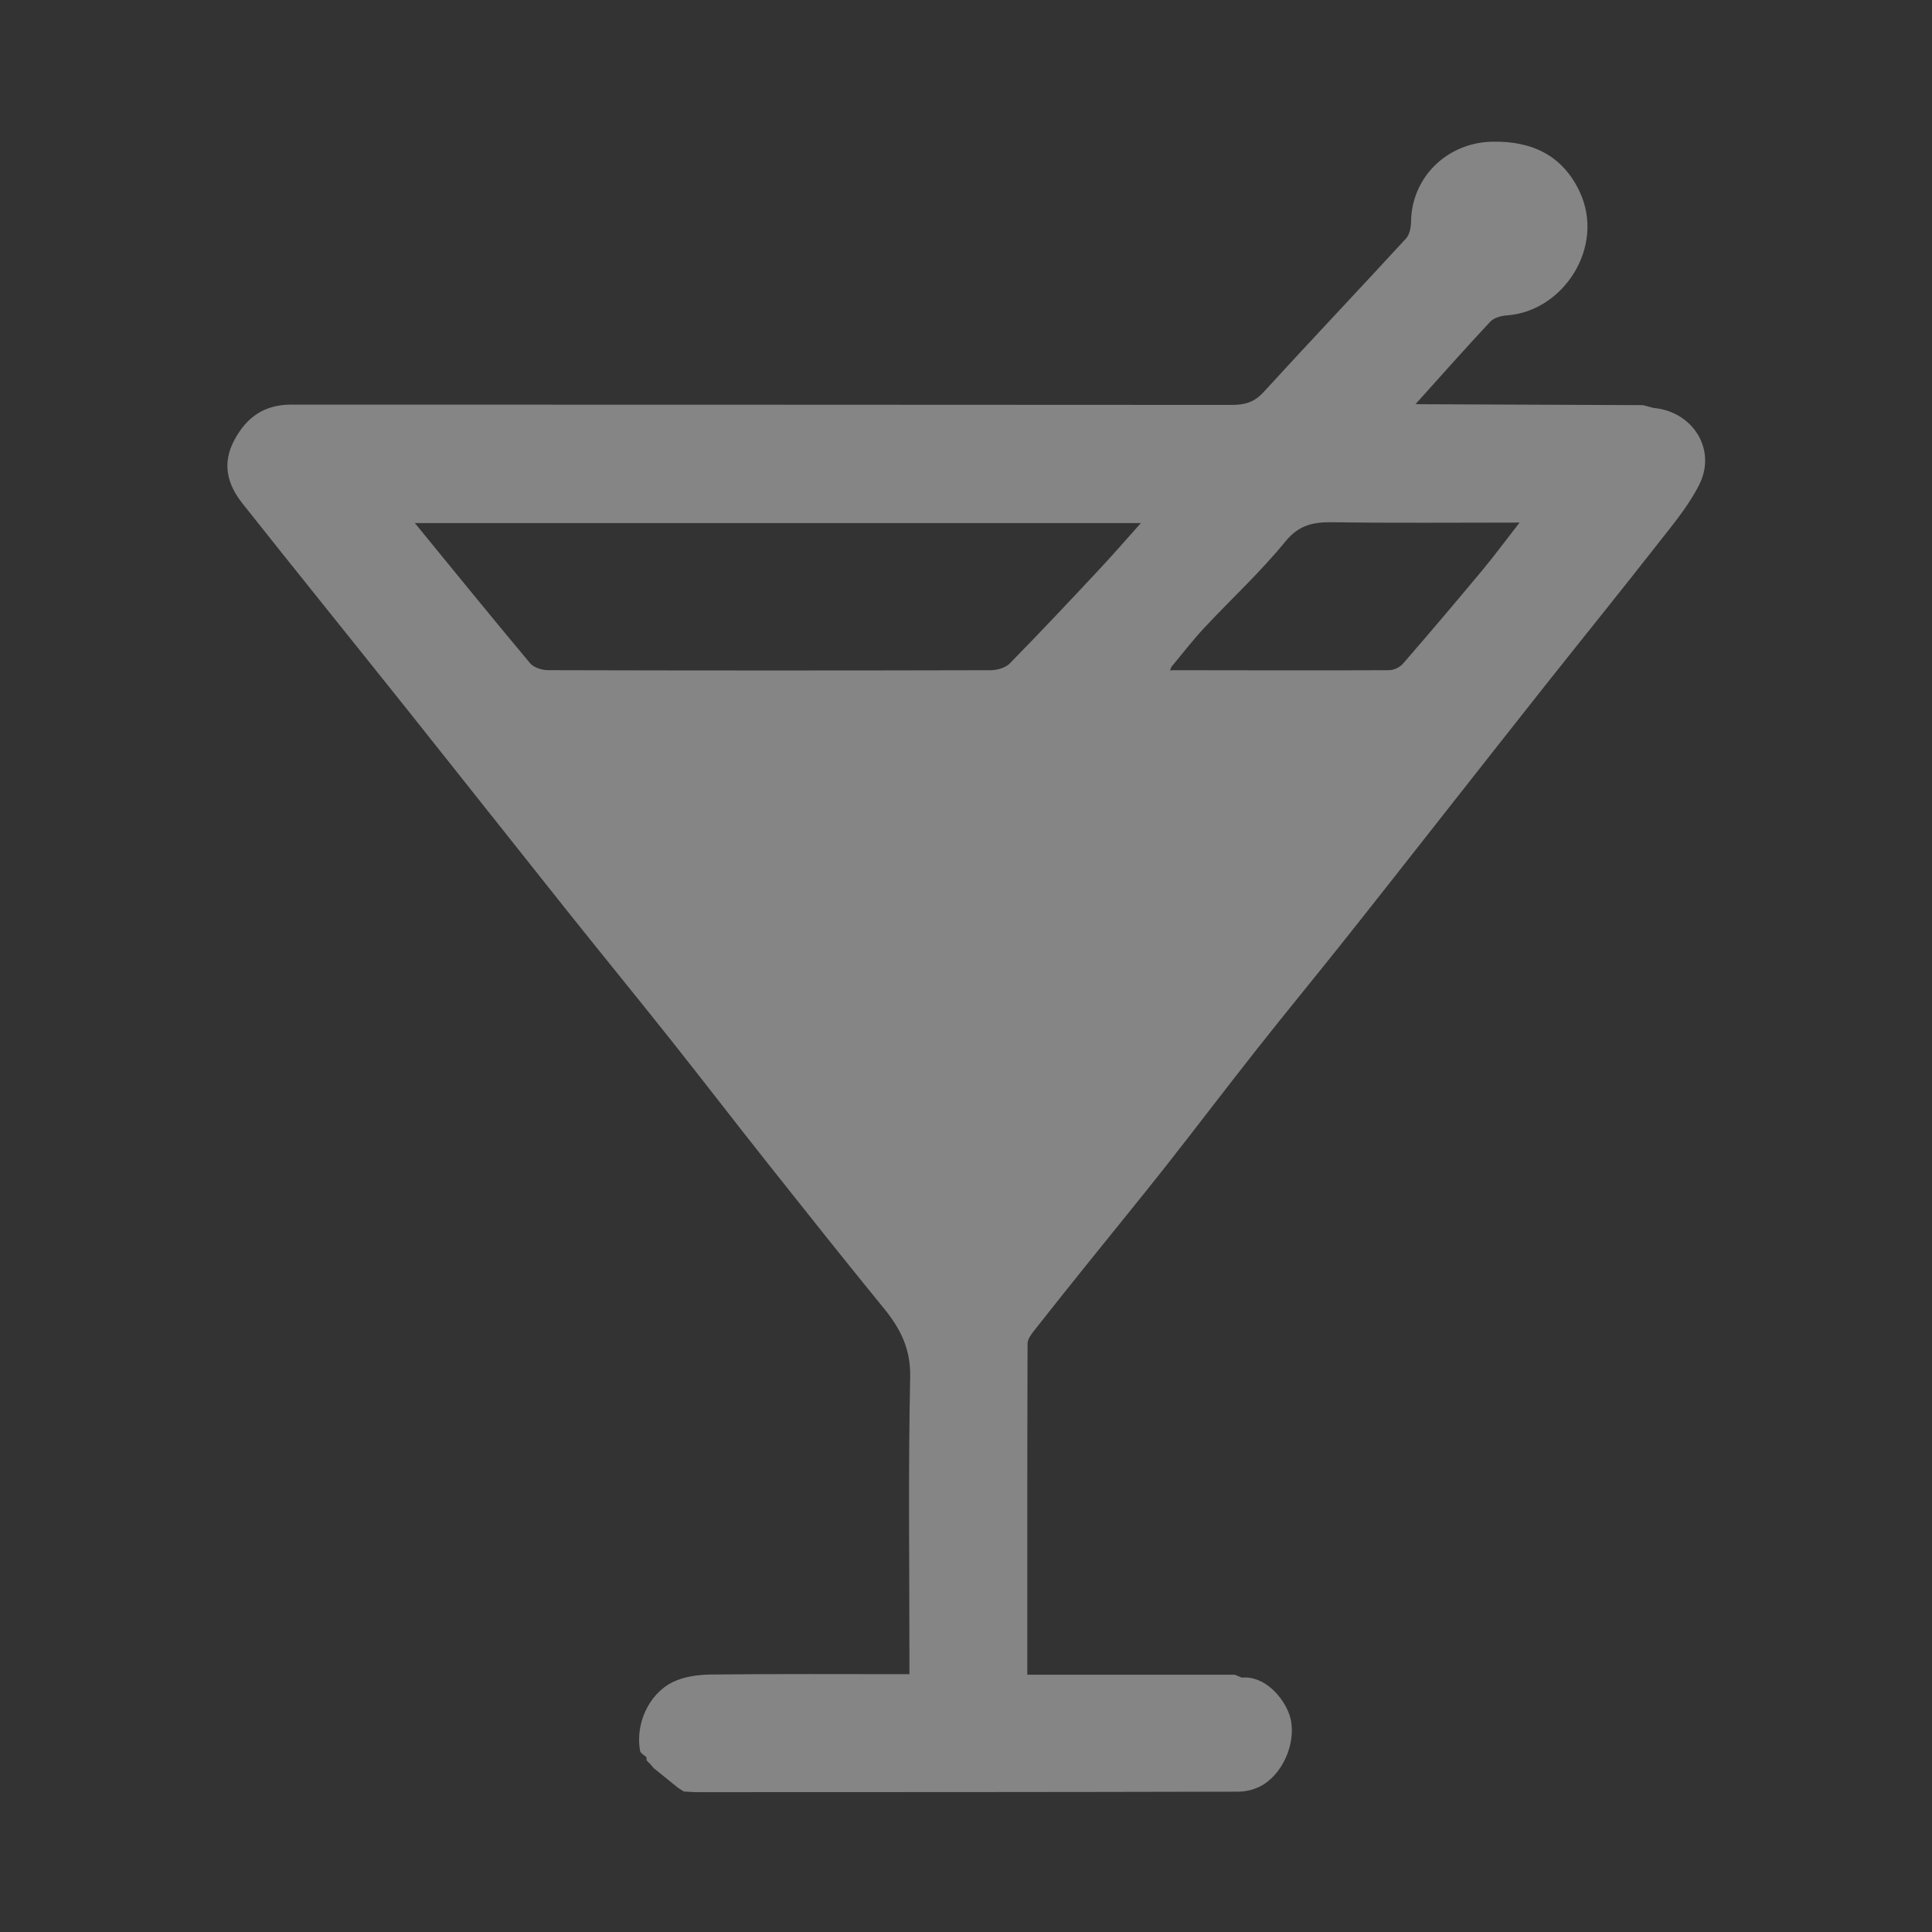 <?xml version="1.0" encoding="UTF-8" standalone="no"?>
<!DOCTYPE svg PUBLIC "-//W3C//DTD SVG 1.1//EN" "http://www.w3.org/Graphics/SVG/1.1/DTD/svg11.dtd">
<svg width="100%" height="100%" viewBox="0 0 400 400" version="1.1" xmlns="http://www.w3.org/2000/svg" xmlns:xlink="http://www.w3.org/1999/xlink" xml:space="preserve" xmlns:serif="http://www.serif.com/" style="fill-rule:evenodd;clip-rule:evenodd;stroke-linejoin:round;stroke-miterlimit:2;">
    <rect x="0" y="0" width="400" height="400" fill="#333333" stroke="none"/>
    <g transform="matrix(5.189,0,0,5.189,-3416.68,-10362.2)">
        <g opacity="0.4">
            <g transform="matrix(1,0,0,-1,667.52,2068.42)">
                <g>
                    <path d="M40.473,4.529C41.393,4.615 42.134,3.731 42.368,3.063C42.698,2.125 42.214,0.809 41.332,0.259C41.05,0.083 40.674,-0.021 40.34,-0.022C33.147,-0.041 25.953,-0.04 18.76,-0.042C18.577,-0.042 18.394,-0.025 18.211,-0.016C18.135,0.033 18.058,0.082 17.982,0.131C17.655,0.394 17.329,0.658 17.003,0.922C16.965,0.968 16.928,1.013 16.89,1.059L16.727,1.224C16.727,1.266 16.725,1.308 16.721,1.35C16.633,1.435 16.484,1.509 16.466,1.607C16.271,2.658 16.793,3.863 17.763,4.347C18.22,4.574 18.794,4.647 19.315,4.652C21.913,4.682 24.51,4.666 27.212,4.666L27.212,5.409C27.212,9.112 27.163,12.816 27.242,16.517C27.266,17.64 26.857,18.449 26.198,19.256C24.635,21.172 23.097,23.107 21.561,25.044C20.259,26.686 18.982,28.349 17.679,29.99C16.317,31.705 14.93,33.399 13.565,35.111C11.449,37.765 9.347,40.43 7.231,43.084C5.024,45.852 2.798,48.604 0.599,51.379C-0.005,52.142 -0.227,52.974 0.285,53.921C0.784,54.843 1.491,55.322 2.552,55.321C15.063,55.316 27.575,55.32 40.086,55.309C40.598,55.309 40.978,55.42 41.34,55.817C43.222,57.873 45.139,59.896 47.025,61.948C47.169,62.104 47.224,62.39 47.227,62.617C47.249,64.392 48.66,65.761 50.434,65.81C52.038,65.854 53.274,65.268 53.955,63.815C54.988,61.61 53.3,59.039 51.051,58.881C50.823,58.866 50.536,58.787 50.389,58.631C49.411,57.587 48.463,56.514 47.505,55.451C47.472,55.417 47.439,55.383 47.406,55.35L47.513,55.337C50.502,55.325 53.49,55.313 56.479,55.3C56.619,55.263 56.758,55.226 56.898,55.189C58.469,55.05 59.43,53.534 58.728,52.131C58.302,51.282 57.669,50.529 57.077,49.773C55.605,47.89 54.1,46.032 52.615,44.16C51.286,42.483 49.966,40.8 48.642,39.12C47.291,37.405 45.945,35.685 44.586,33.976C43.436,32.529 42.26,31.104 41.115,29.653C39.874,28.082 38.665,26.486 37.427,24.914C36.435,23.656 35.418,22.417 34.415,21.168C33.667,20.237 32.919,19.305 32.182,18.366C32.065,18.218 31.927,18.027 31.926,17.855C31.912,13.489 31.915,9.123 31.915,4.644L40.192,4.644C40.285,4.606 40.379,4.567 40.473,4.529M37.663,44.854C37.646,44.808 37.629,44.762 37.612,44.716C37.65,44.719 37.688,44.722 37.726,44.724C40.601,44.721 43.475,44.712 46.349,44.724C46.537,44.725 46.778,44.838 46.901,44.98C47.97,46.212 49.025,47.456 50.069,48.71C50.564,49.306 51.025,49.931 51.557,50.614C49.005,50.614 46.571,50.591 44.138,50.627C43.358,50.639 42.771,50.544 42.212,49.858C41.218,48.638 40.048,47.562 38.97,46.407C38.509,45.913 38.097,45.373 37.663,44.854M7.48,50.594C9.033,48.696 10.54,46.838 12.076,45.004C12.222,44.829 12.55,44.726 12.793,44.725C18.682,44.709 24.571,44.709 30.459,44.724C30.715,44.725 31.045,44.82 31.215,44.993C32.418,46.218 33.593,47.469 34.766,48.723C35.329,49.324 35.868,49.948 36.447,50.594L7.48,50.594Z" style="fill:white;fill-rule:nonzero;"/>
                </g>
            </g>
        </g>
    </g>
</svg>
